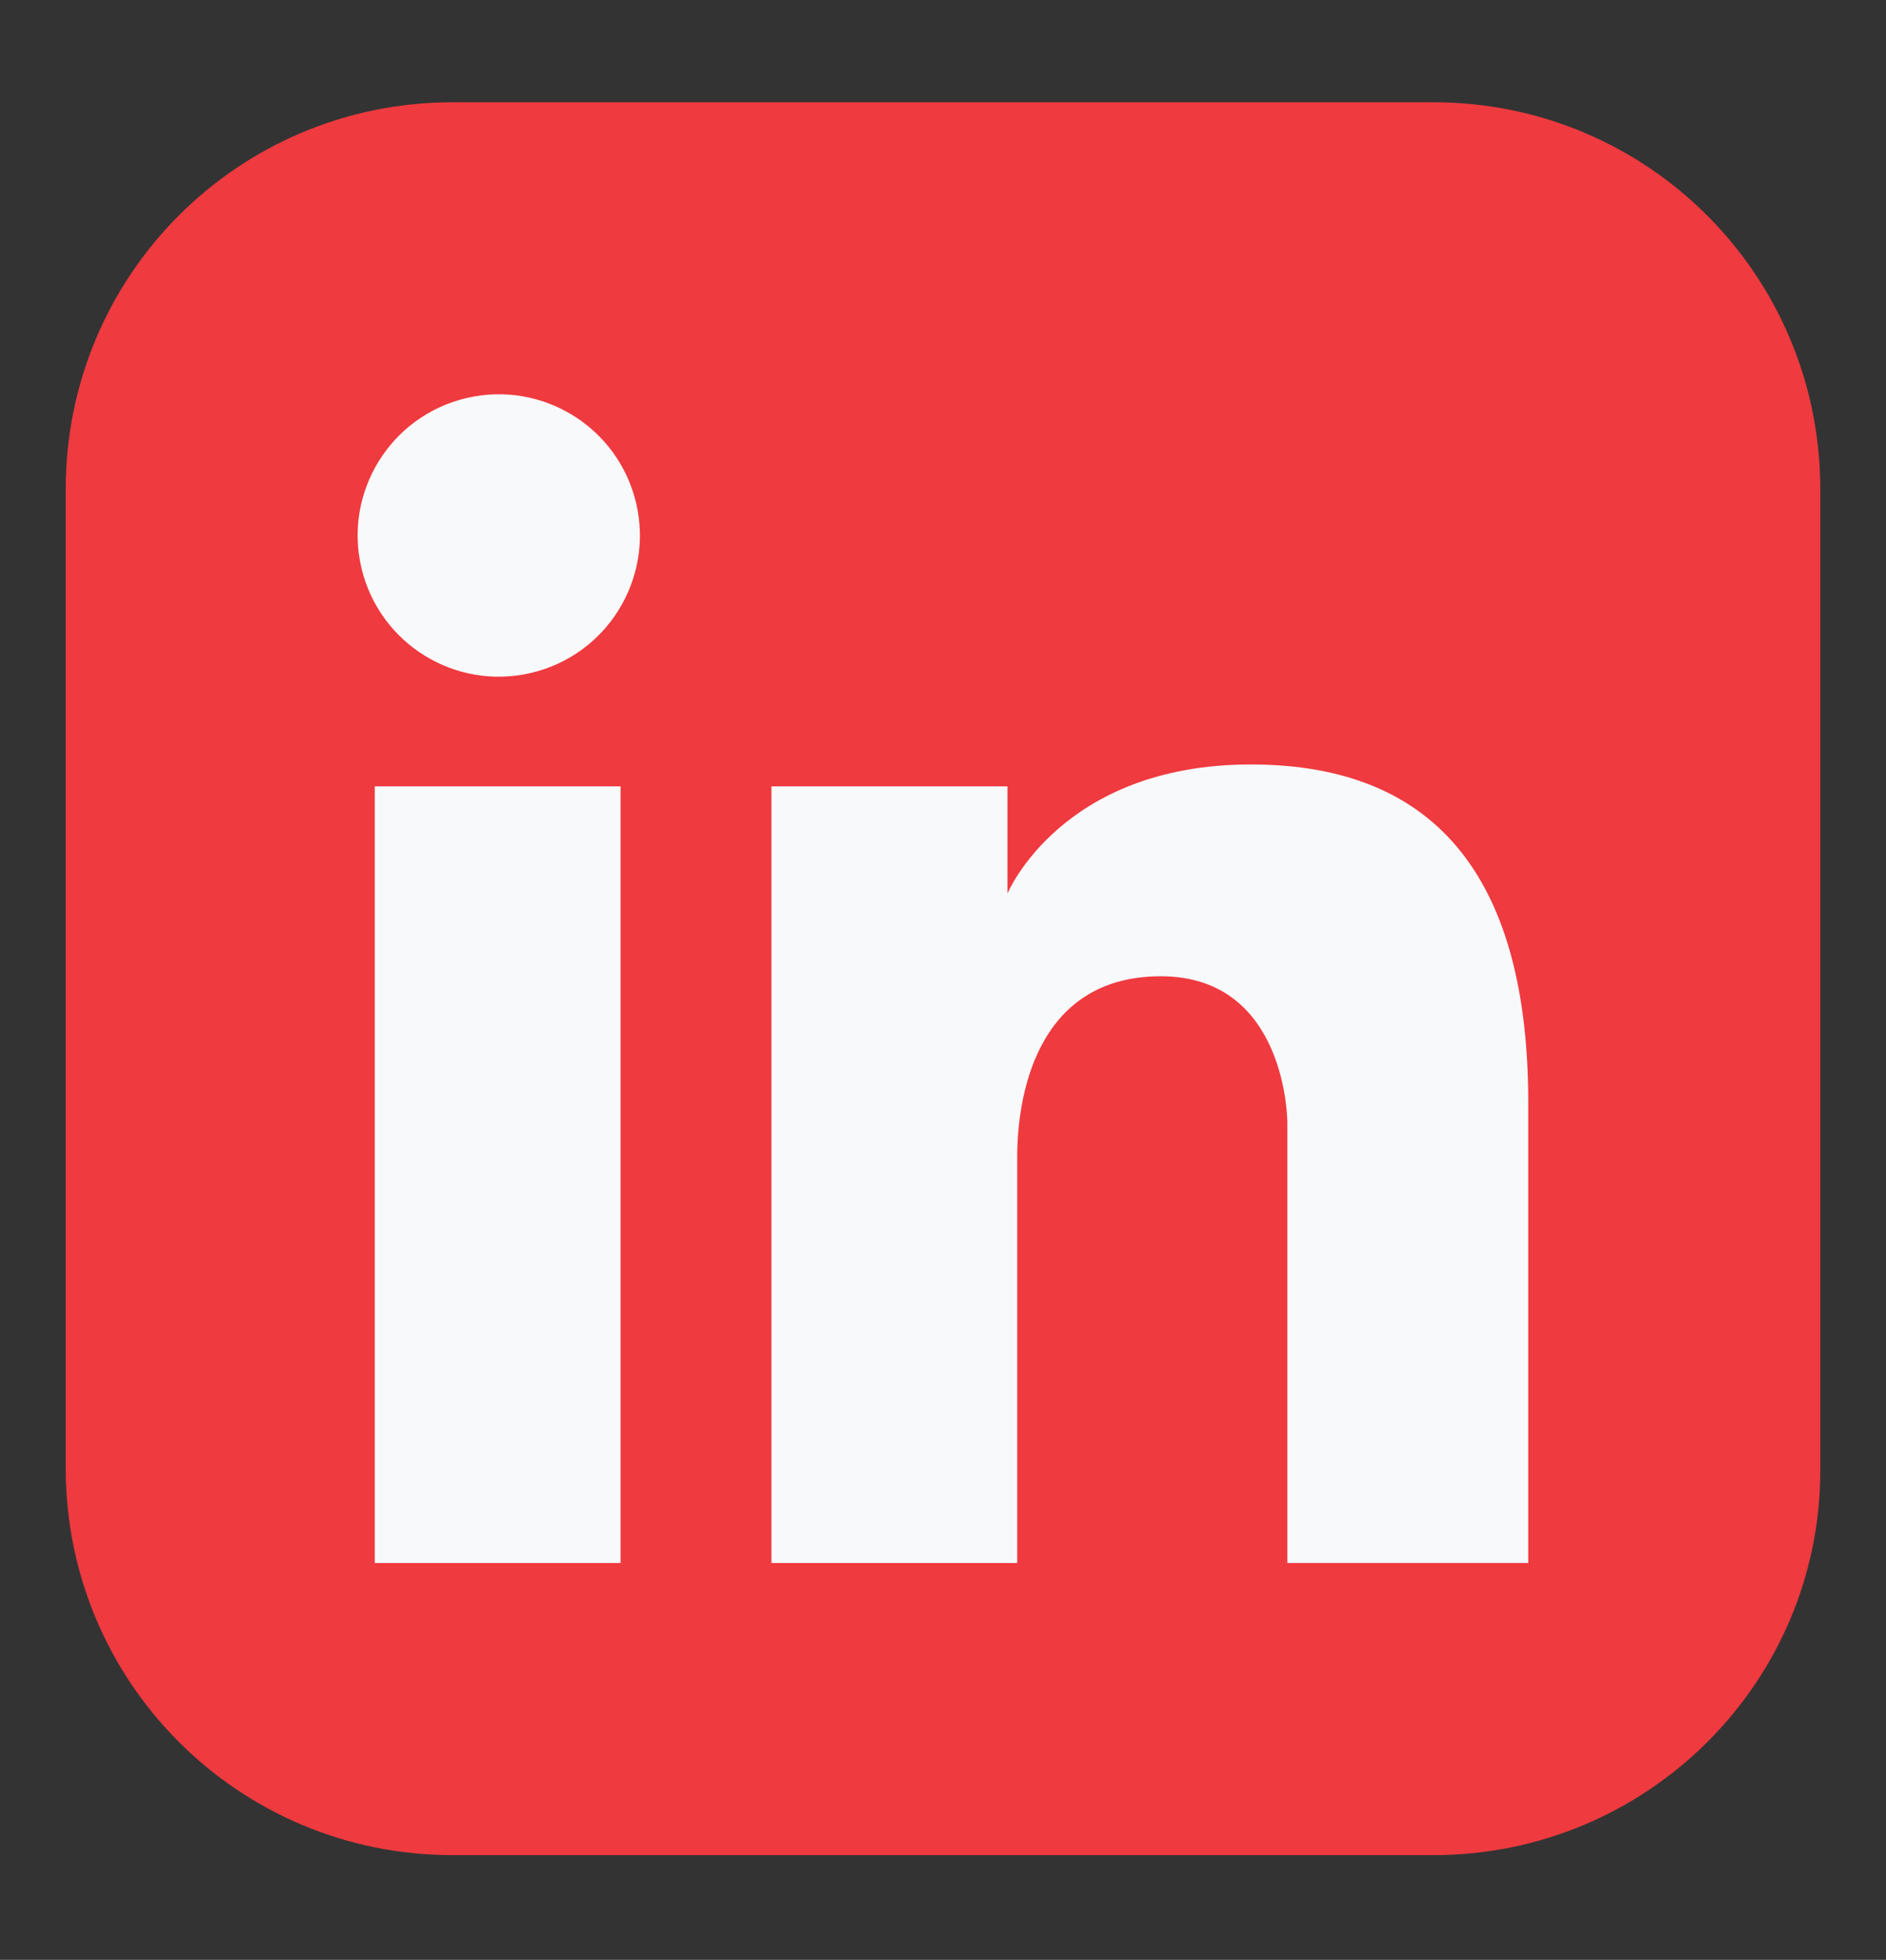 <?xml version="1.0" encoding="utf-8"?>
<!-- Generator: Adobe Illustrator 28.0.0, SVG Export Plug-In . SVG Version: 6.00 Build 0)  -->
<svg version="1.1" id="Layer_1" xmlns="http://www.w3.org/2000/svg" xmlns:xlink="http://www.w3.org/1999/xlink" x="0px" y="0px"
	 viewBox="0 0 77.5 80.5" style="enable-background:new 0 0 77.5 80.5;" xml:space="preserve">
<rect x="0" y="0" width="77.5" height="80.5" fill="#333333" stroke="none"/>
<style type="text/css">
	.st0{fill:#EF3A3F;}
	.st1{fill:#F8F9FA;}
</style>
<g>
	<path class="st0" d="M58.9,76.2H18.6c-8.8,0-15.9-7.1-15.9-15.9V20.1c0-8.8,7.1-15.9,15.9-15.9h40.3c8.8,0,15.9,7.1,15.9,15.9v40.3
		C74.8,69.1,67.7,76.2,58.9,76.2z"/>
	<g>
		<g>
			<g>
				<rect x="15.4" y="32.3" class="st1" width="10.1" height="31.9"/>
			</g>
			<g>
				<ellipse transform="matrix(0.973 -0.23 0.23 0.973 -4.511 5.304)" class="st1" cx="20.5" cy="22" rx="5.8" ry="5.8"/>
			</g>
			<g>
				<path class="st1" d="M51.4,31.4c-7.8,0-10,5.3-10,5.3v-4.4h-9.7v31.9h10.1V47.5c0-2.3,0.7-7.4,5.9-7.4s5.2,6,5.2,6v18.1h9.9
					c0,0,0-9.9,0-18.9C62.8,36.3,59.2,31.4,51.4,31.4z"/>
			</g>
		</g>
	</g>
</g>
</svg>
